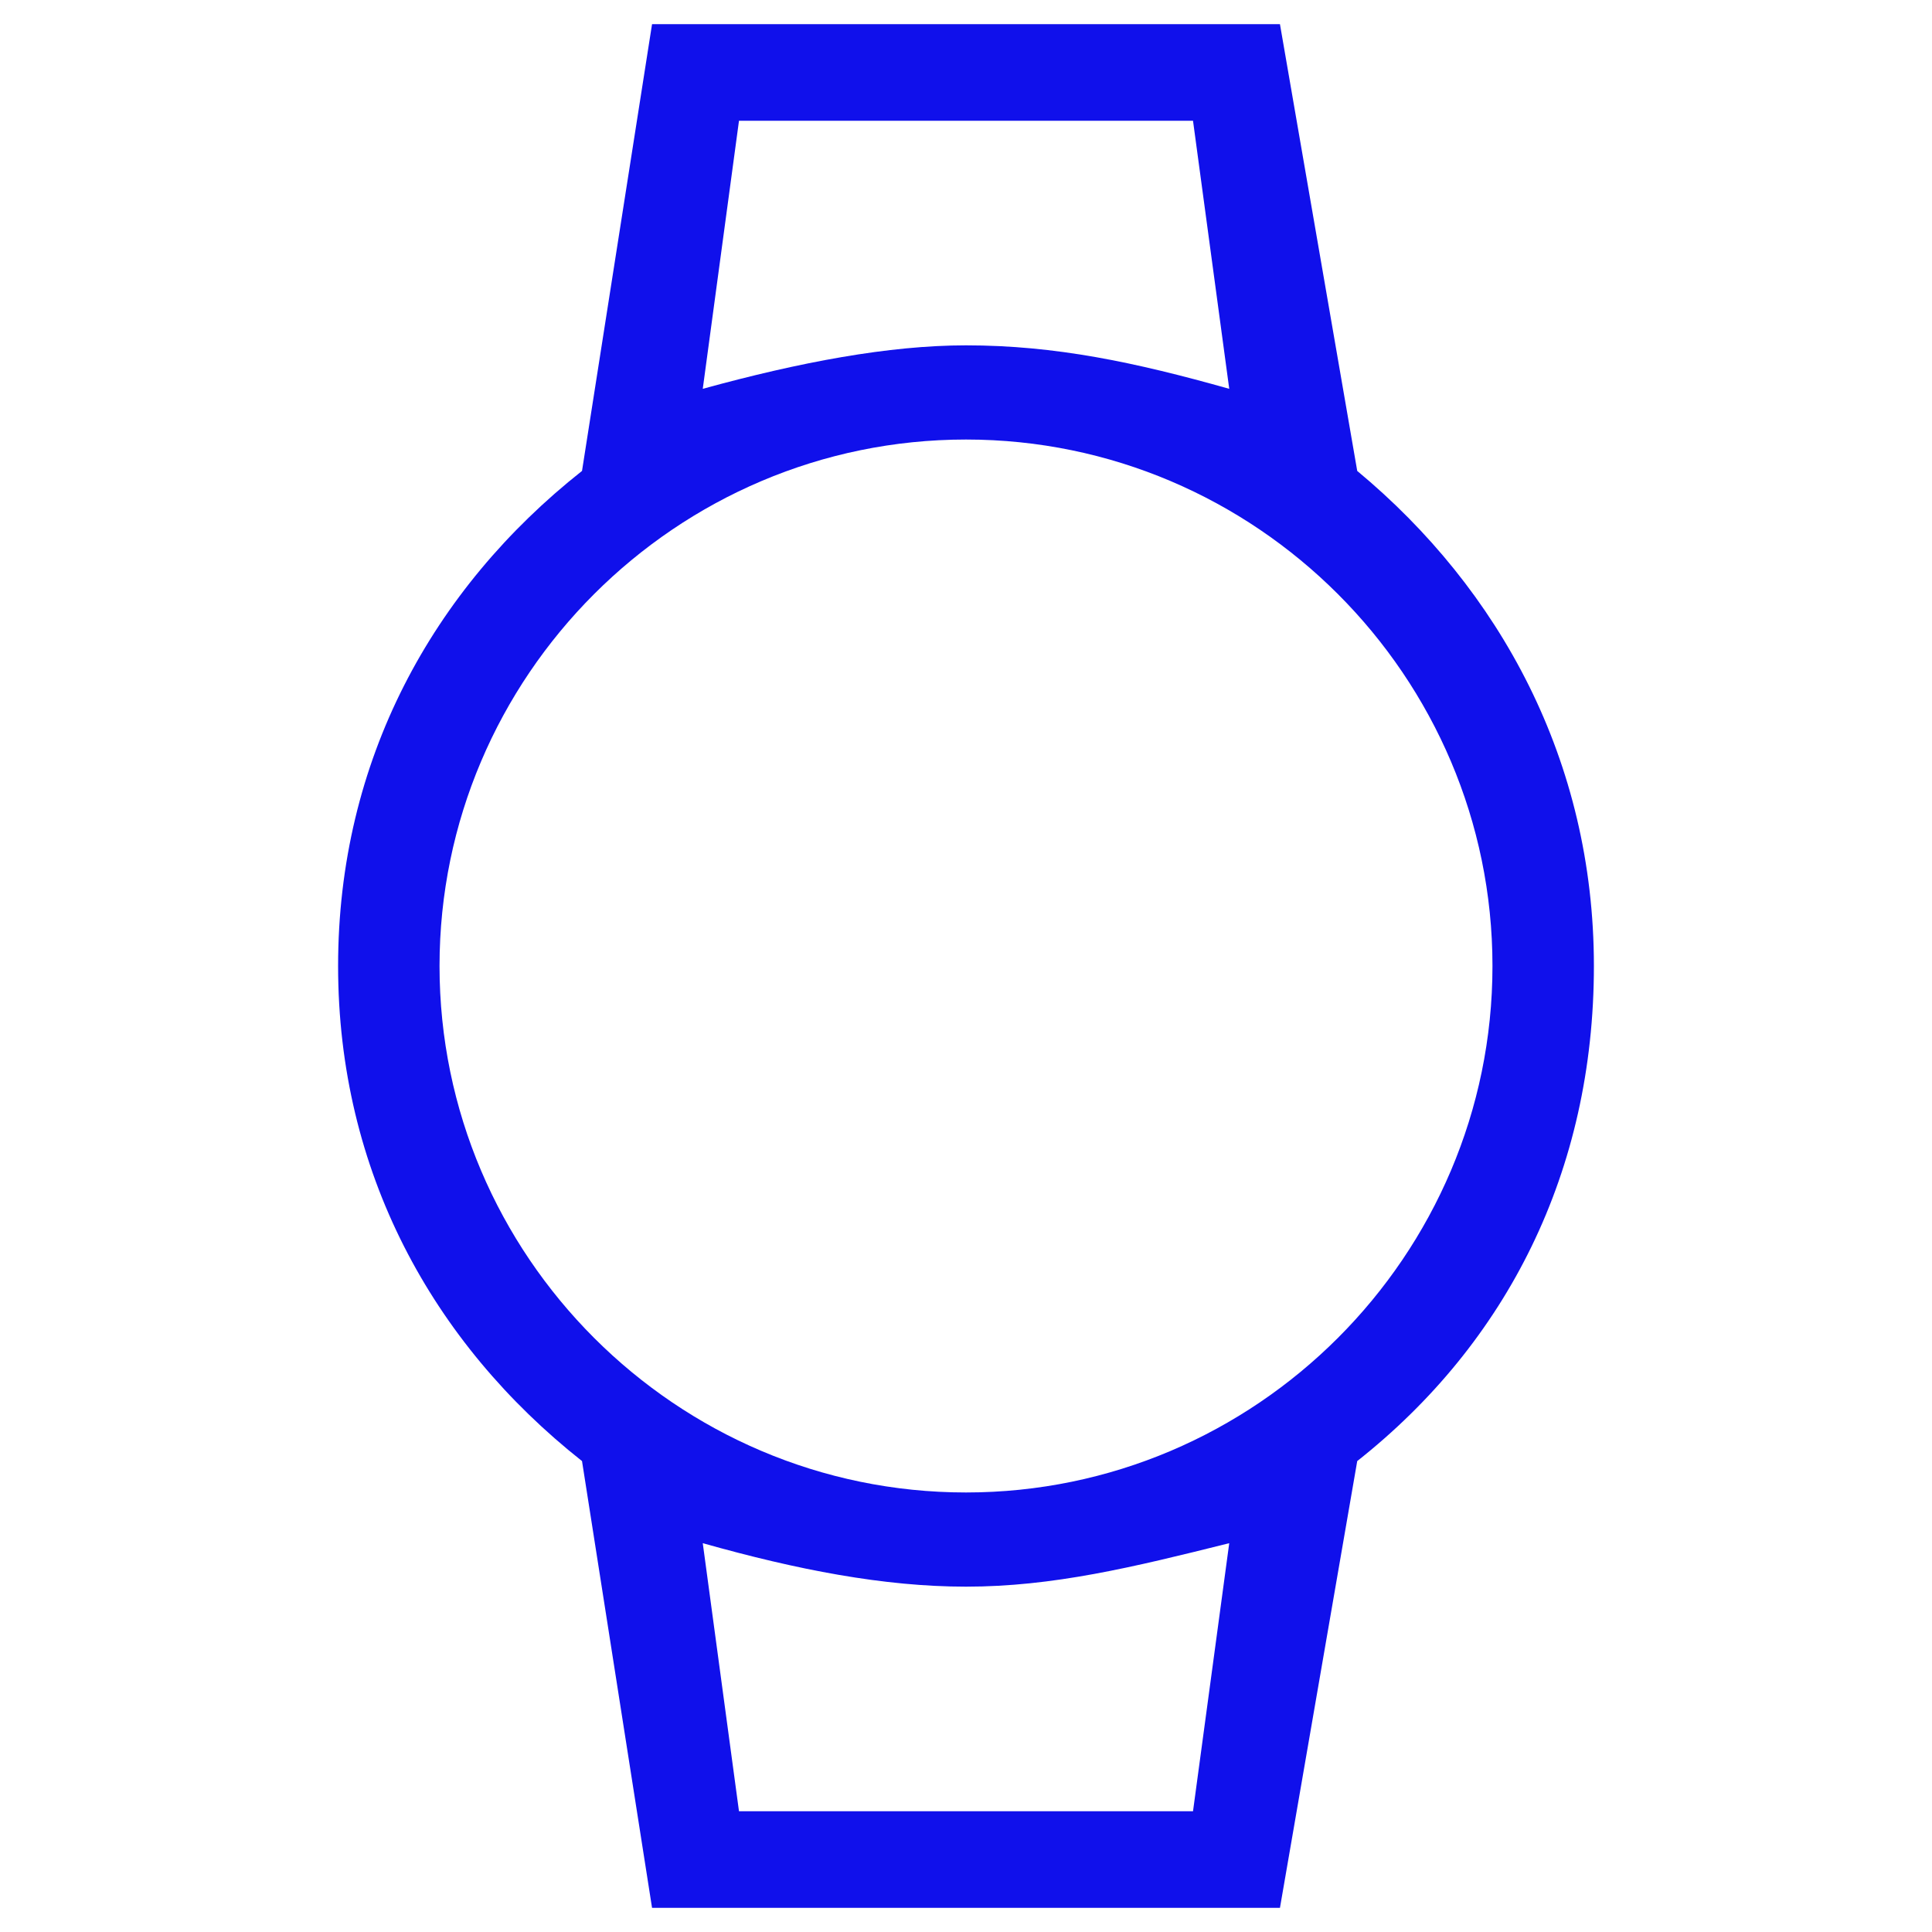 <svg enable-background="new 0 0 80 80" height="80" viewBox="0 0 80 80" width="80" xmlns="http://www.w3.org/2000/svg"><path d="m49.4 5 1.5 11.1c-3.9-1.1-7.2-1.8-10.9-1.8-3.2 0-6.9.7-10.9 1.8l1.5-11.1zm1.5 58.9-1.5 11.1h-18.8l-1.5-11.1c3.9 1.1 7.5 1.8 10.9 1.8 3.6 0 6.9-.8 10.9-1.8zm2.1-62.9h-26l-2.9 18.5c-6.2 4.9-10.1 12-10.1 20.5s3.9 15.6 10.1 20.5l2.9 18.5h26l3.2-18.5c6.2-4.9 9.8-12 9.8-20.5s-3.9-15.6-9.8-20.5zm-13 60.8c-12 0-21.8-9.8-21.8-21.8s9.8-21.8 21.8-21.8 21.8 9.8 21.8 21.8-9.8 21.8-21.8 21.8z" fill="#1010eb"/></svg>